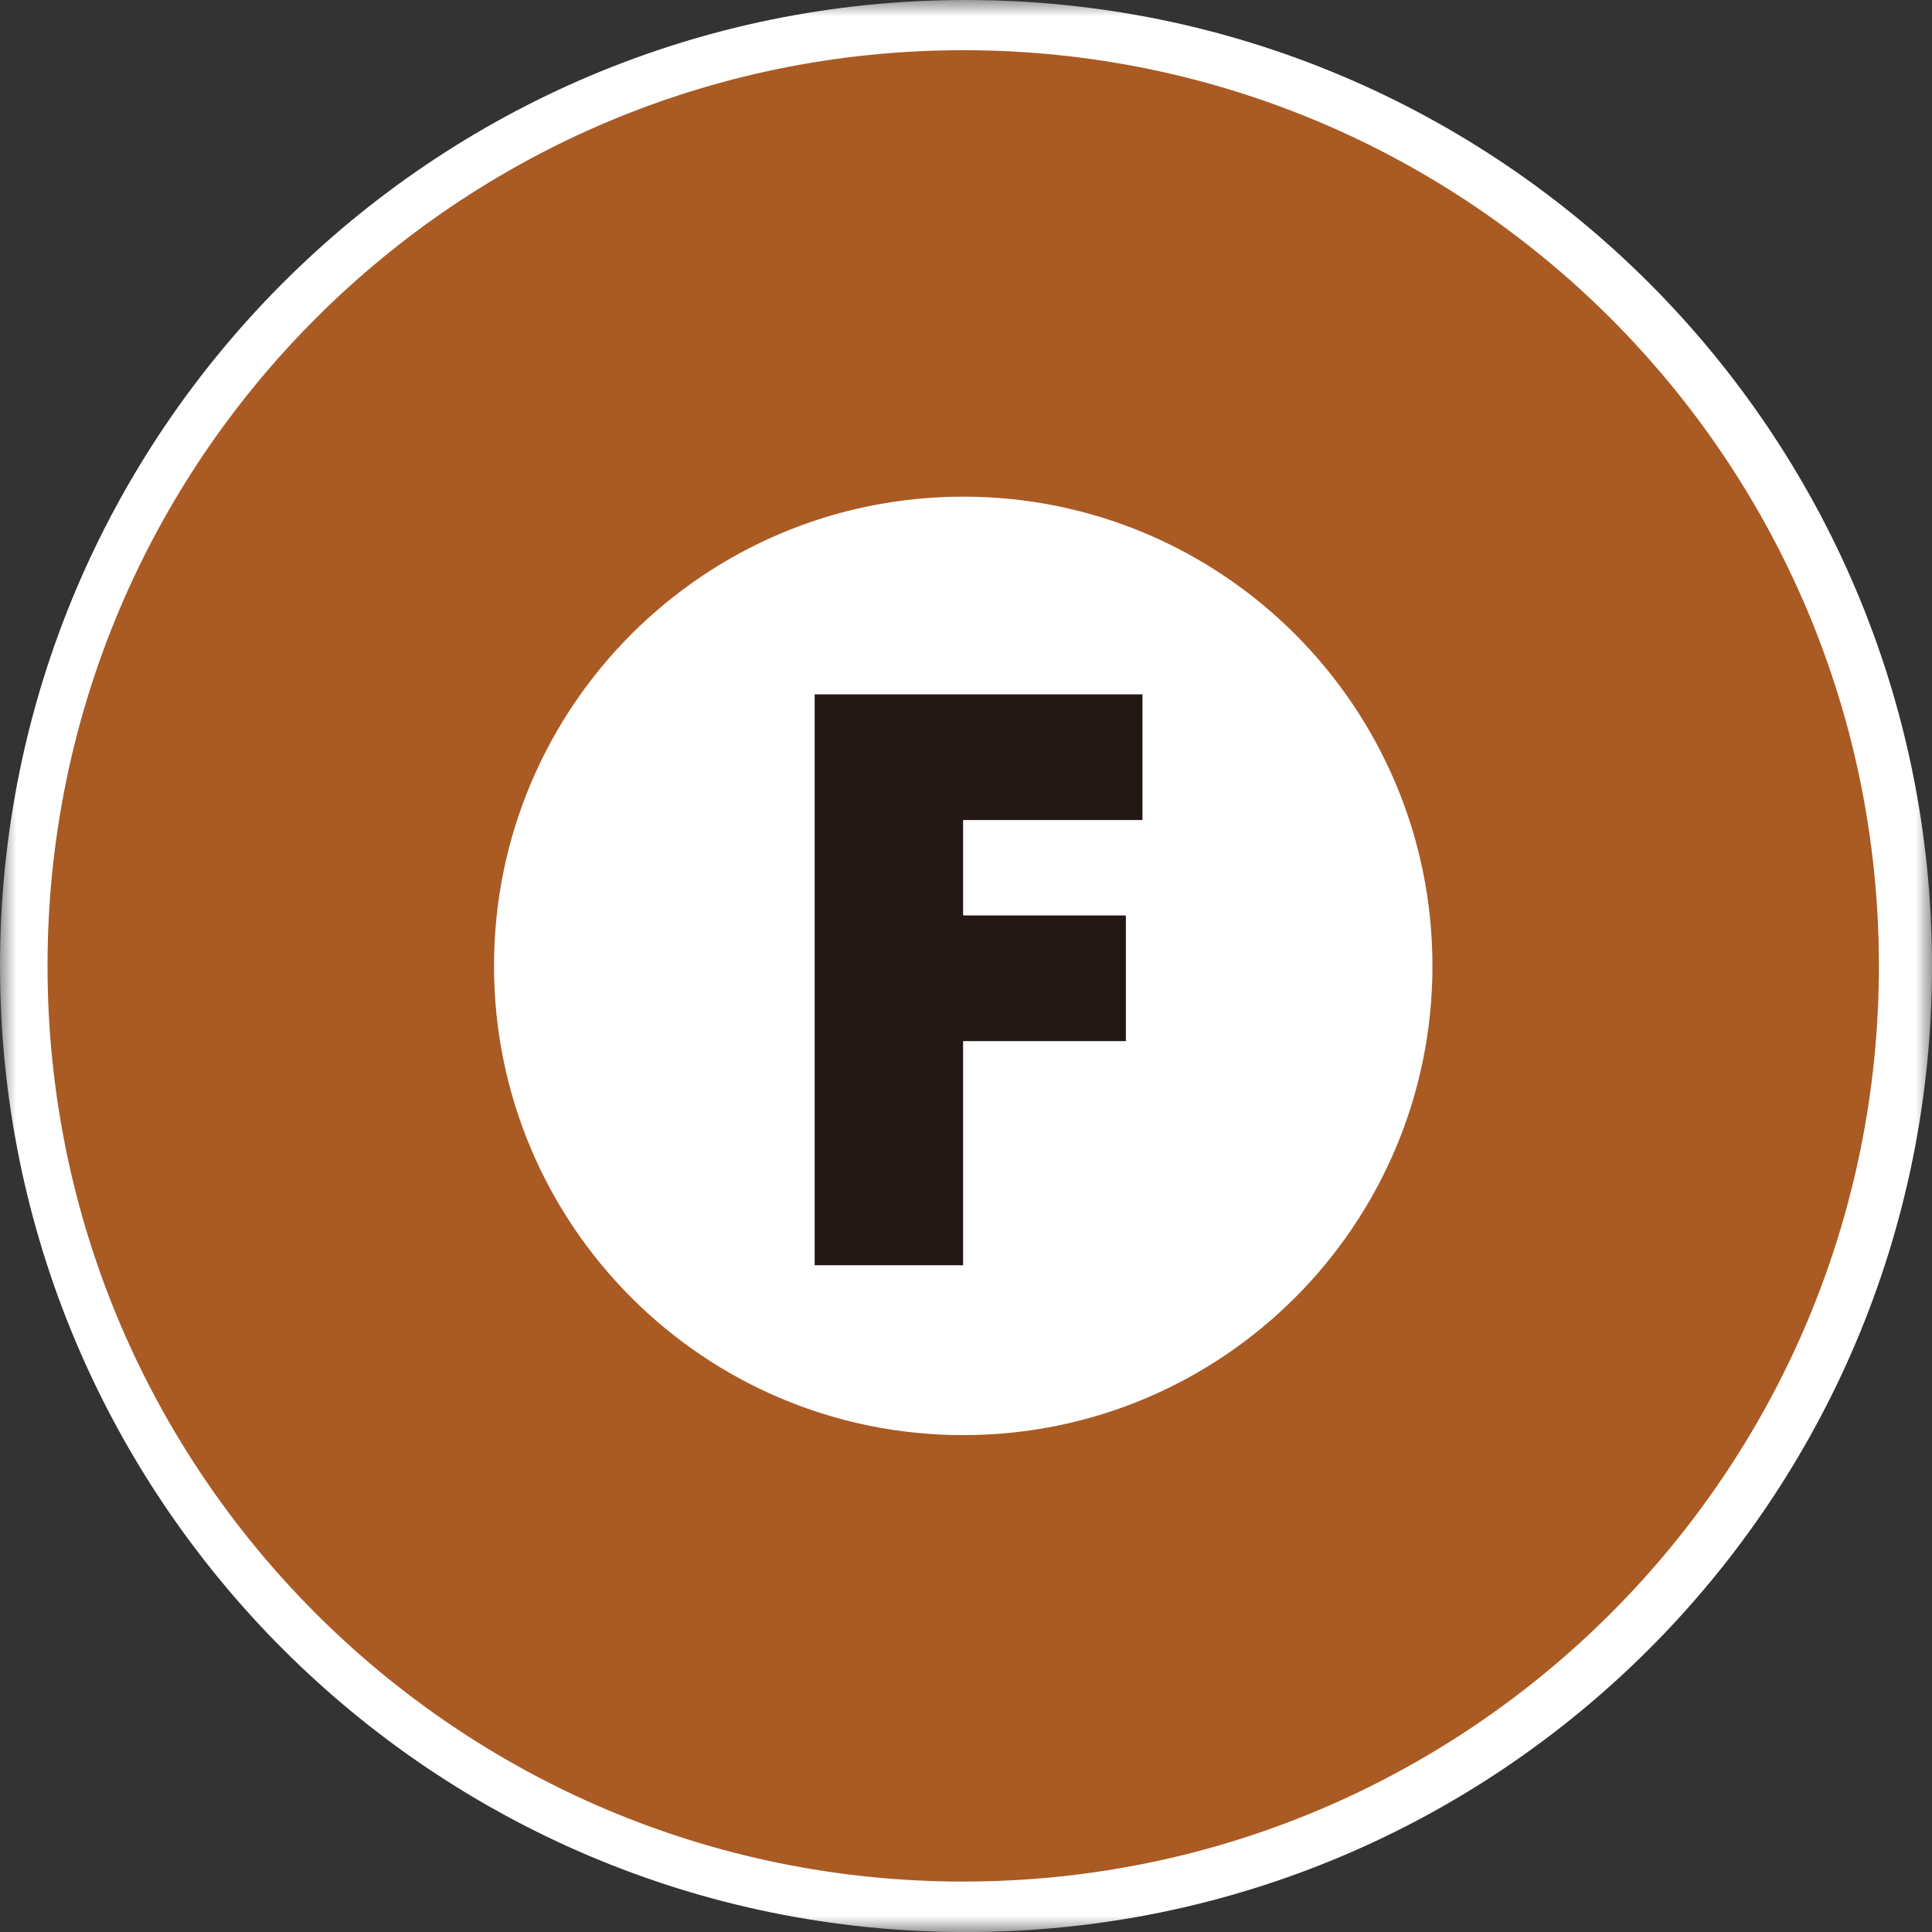 <?xml version="1.0" encoding="UTF-8"?>
<svg width="60px" height="60px" viewBox="0 0 60 60" version="1.1" xmlns="http://www.w3.org/2000/svg" xmlns:xlink="http://www.w3.org/1999/xlink">
    <rect x="0" y="0" width="60" height="60" fill="#333333" stroke="none"/>
    <!-- Generator: Sketch 52.3 (67297) - http://www.bohemiancoding.com/sketch -->
    <title>Group 8</title>
    <desc>Created with Sketch.</desc>
    <defs>
        <polygon id="path-1" points="0 0.998 60 0.998 60 61 0 61"></polygon>
    </defs>
    <g id="TOP" stroke="none" stroke-width="1" fill="none" fill-rule="evenodd">
        <g id="TOP_PC" transform="translate(-683, -6994)">
            <g id="sign" transform="translate(157, 6698)">
                <g id="Group-8" transform="translate(526, 295)">
                    <g id="Group-3" transform="translate(0, 0.002)">
                        <mask id="mask-2" fill="white">
                            <use xlink:href="#path-1"></use>
                        </mask>
                        <g id="Clip-2"></g>
                        <path d="M60,30.996 C60,47.57 46.568,61 29.994,61 C13.429,61 0,47.57 0,30.996 C0,14.43 13.429,0.998 29.994,0.998 C46.568,0.998 60,14.43 60,30.996" id="Fill-1" fill="#FFFFFF" mask="url(#mask-2)"></path>
                    </g>
                    <path d="M29.914,2.559 C14.209,2.559 1.476,15.291 1.476,30.997 C1.476,46.705 14.209,59.434 29.914,59.434 C45.62,59.434 58.351,46.705 58.351,30.997 C58.351,15.291 45.62,2.559 29.914,2.559 M44.486,30.997 C44.486,39.045 37.961,45.569 29.914,45.569 C21.865,45.569 15.342,39.045 15.342,30.997 C15.342,22.95 21.865,16.424 29.914,16.424 C37.961,16.424 44.486,22.95 44.486,30.997" id="Fill-4" fill="#AA5A23"></path>
                    <polygon id="Fill-6" fill="#231815" points="29.91 26.467 29.91 29.43 34.965 29.43 34.965 33.333 29.91 33.333 29.91 40.293 25.3 40.293 25.3 22.564 35.48 22.564 35.48 26.467"></polygon>
                </g>
            </g>
        </g>
    </g>
</svg>